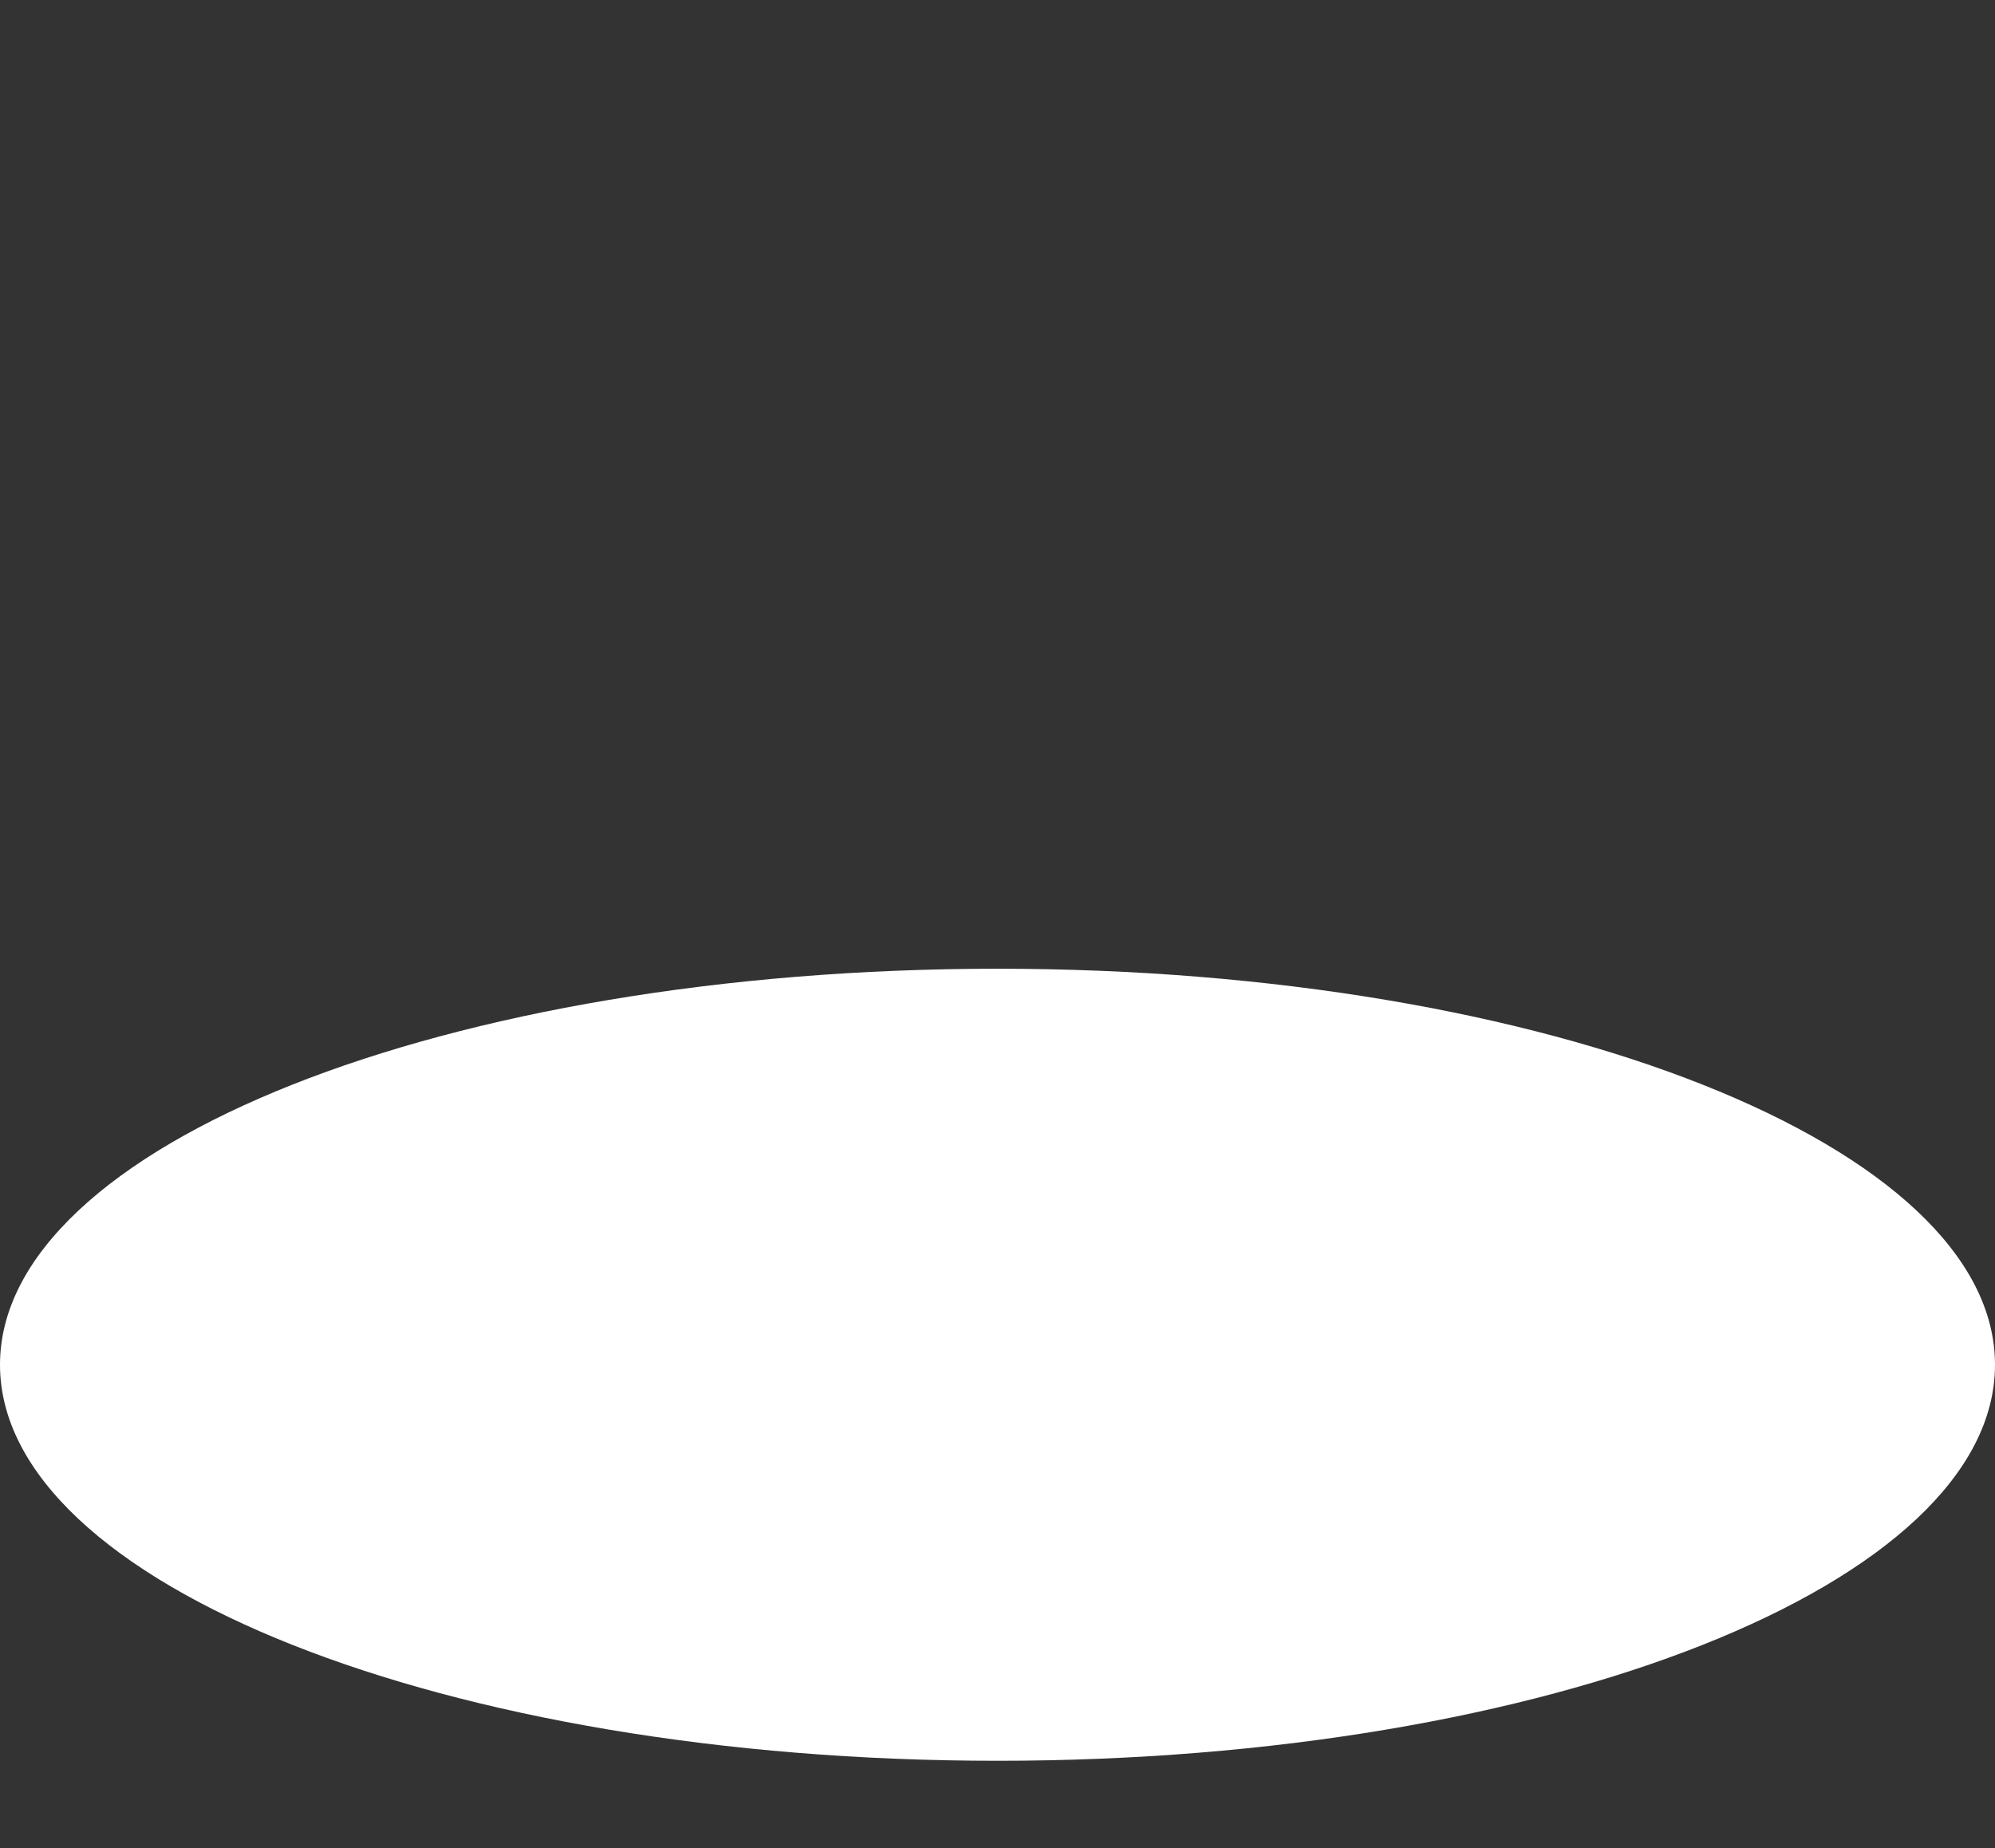 <svg width="544" height="504" viewBox="0 0 544 504" fill="none" xmlns="http://www.w3.org/2000/svg">
<rect x="0" y="0" width="544" height="504" fill="#333333" stroke="none"/>
<path d="M272 480.178C422.221 480.178 544 431.825 544 372.178C544 312.531 422.221 264.178 272 264.178C121.779 264.178 0 312.531 0 372.178C0 431.825 121.779 480.178 272 480.178Z" fill="white"/>
</svg>
